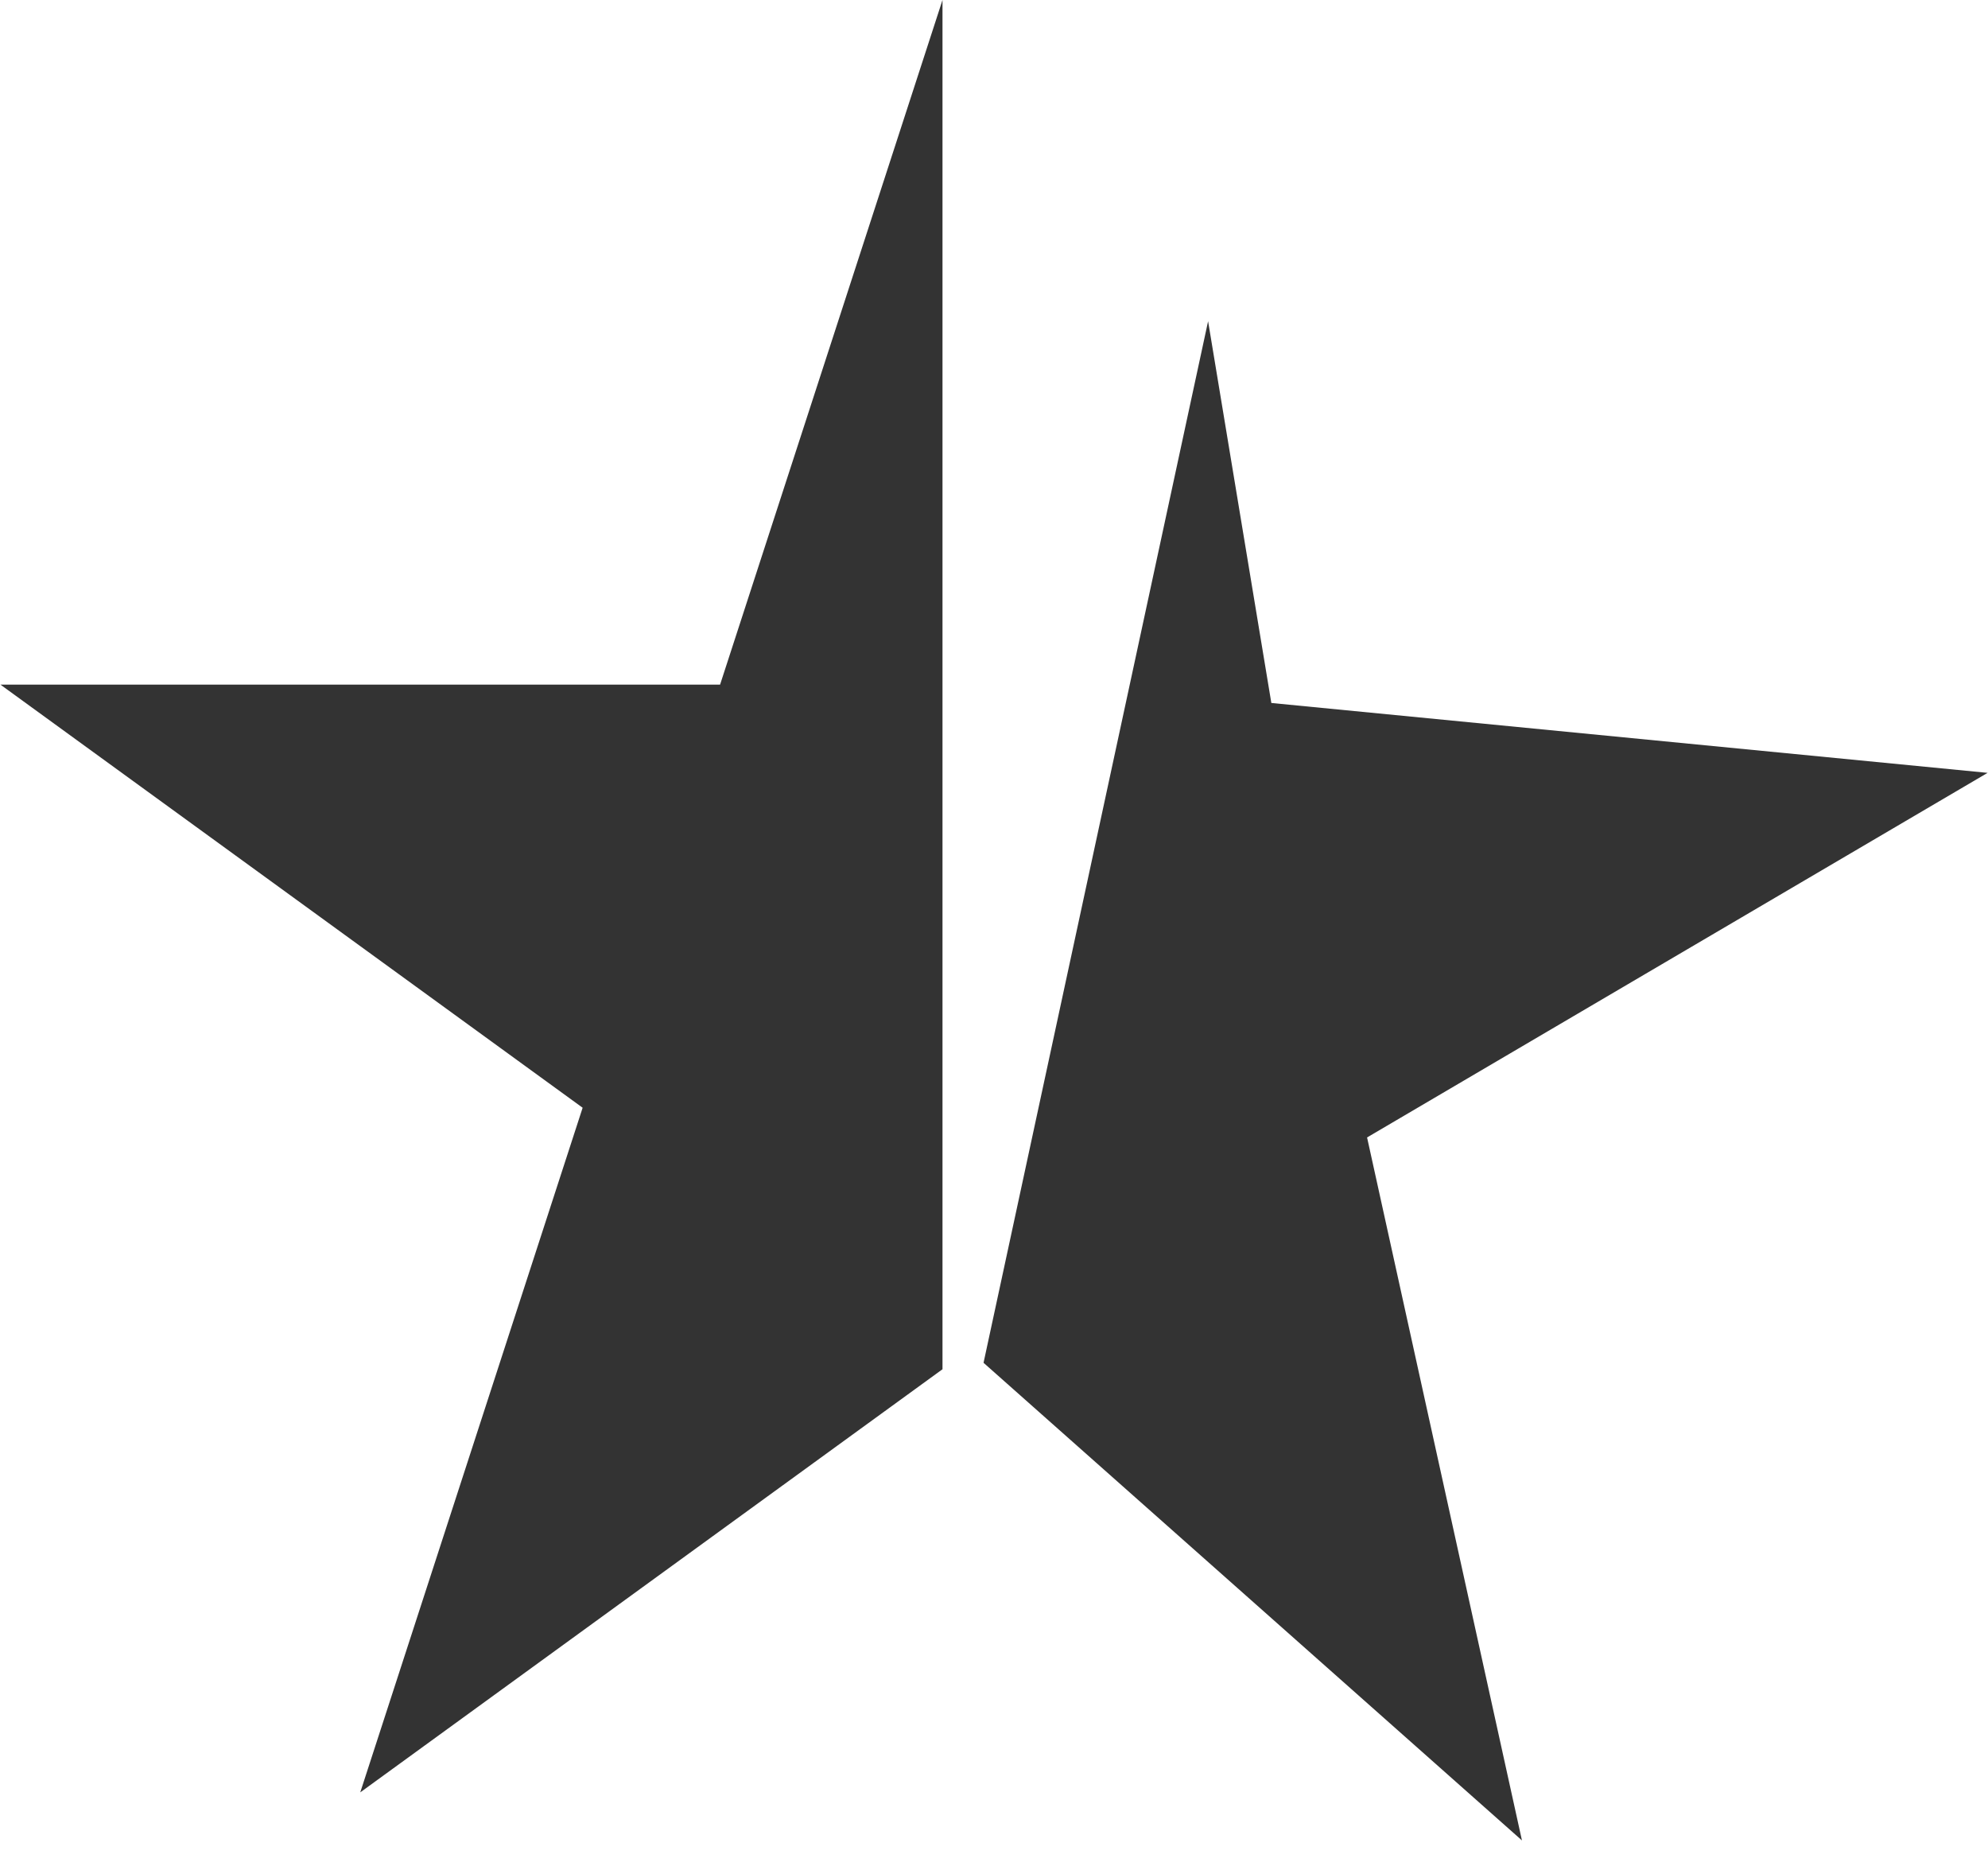 <svg width="65" height="61" viewBox="0 0 65 61" fill="none" xmlns="http://www.w3.org/2000/svg">
<path d="M30.816 44.758L11.779 58.589L19.05 36.21L0.014 22.379H23.544L30.816 4.24659e-05V44.758Z" fill="#333333"/>
<path d="M32.158 44.547L49.762 60.16L44.698 37.181L64.987 25.263L41.568 22.979L39.5 10.5L32.158 44.547Z" fill="#333333"/>
</svg>
